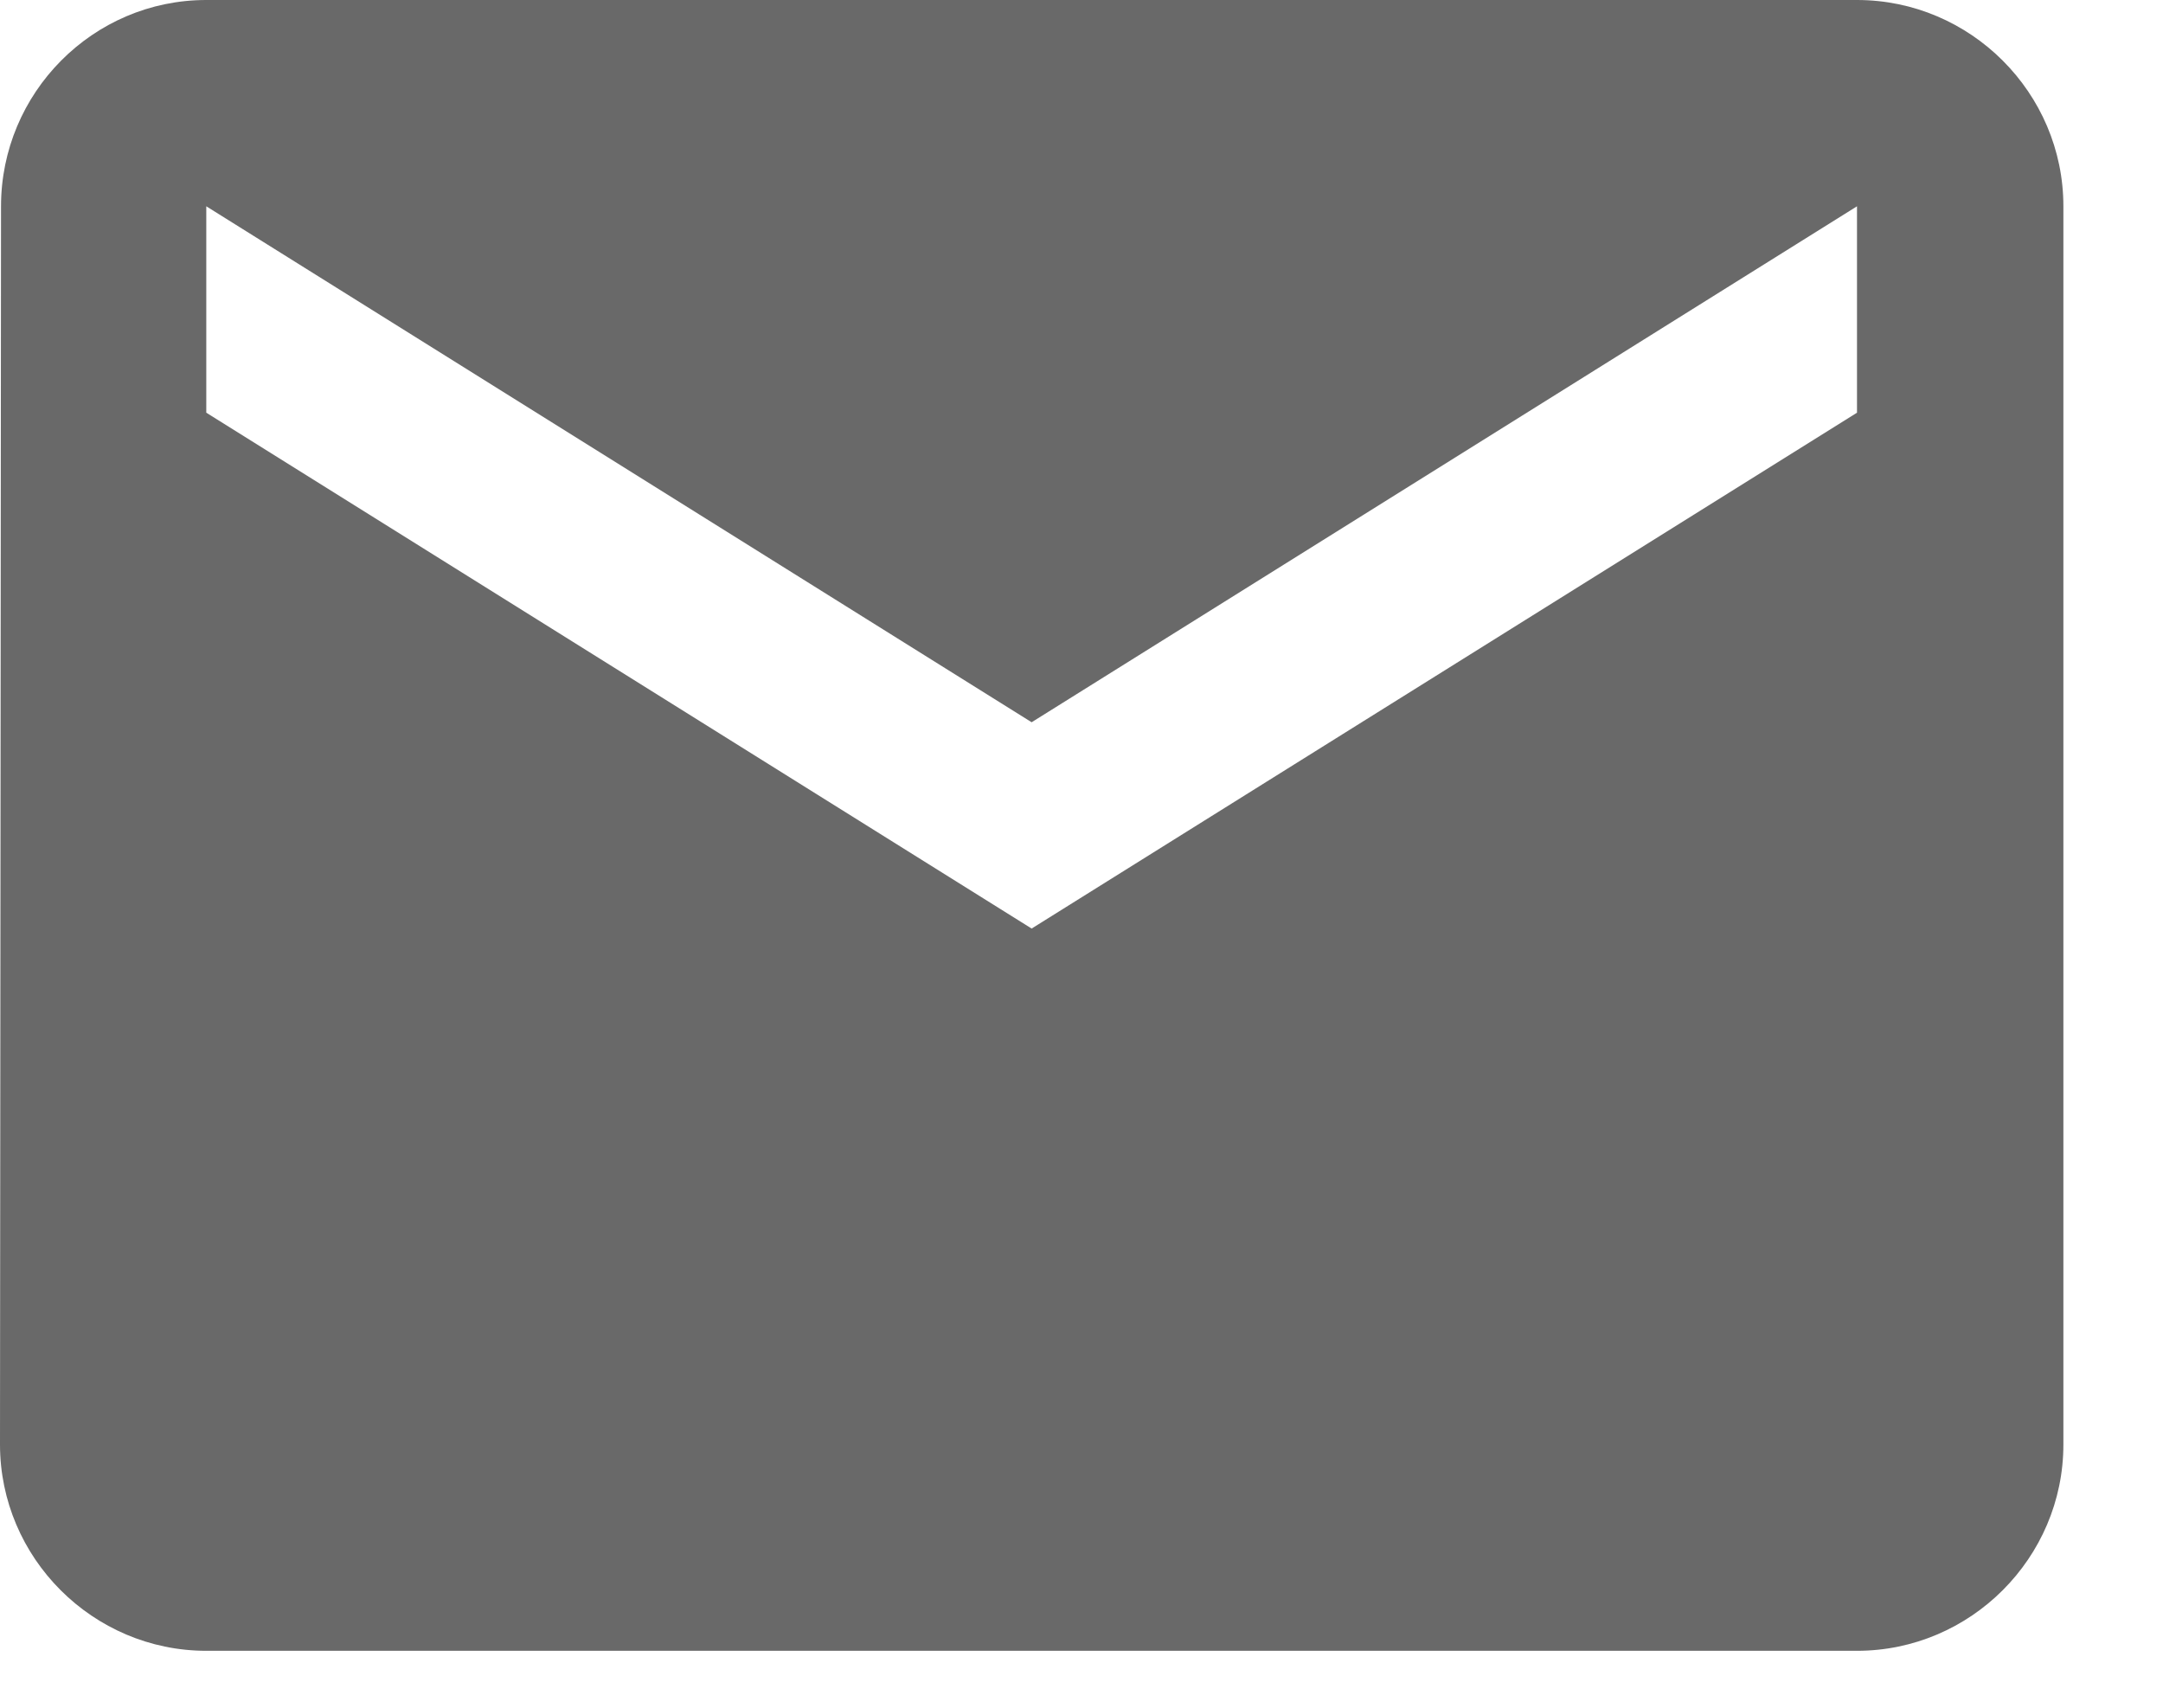 <svg width="19" height="15" viewBox="0 0 19 15" fill="none" xmlns="http://www.w3.org/2000/svg">
<path d="M16.312 0H1.812C0.816 0 0.009 0.816 0.009 1.812L0 12.688C0 13.684 0.816 14.5 1.812 14.5H16.312C17.309 14.5 18.125 13.684 18.125 12.688V1.812C18.125 0.816 17.309 0 16.312 0ZM16.312 3.625L9.062 8.156L1.812 3.625V1.812L9.062 6.344L16.312 1.812V3.625Z" fill="#696969"/>
</svg>
